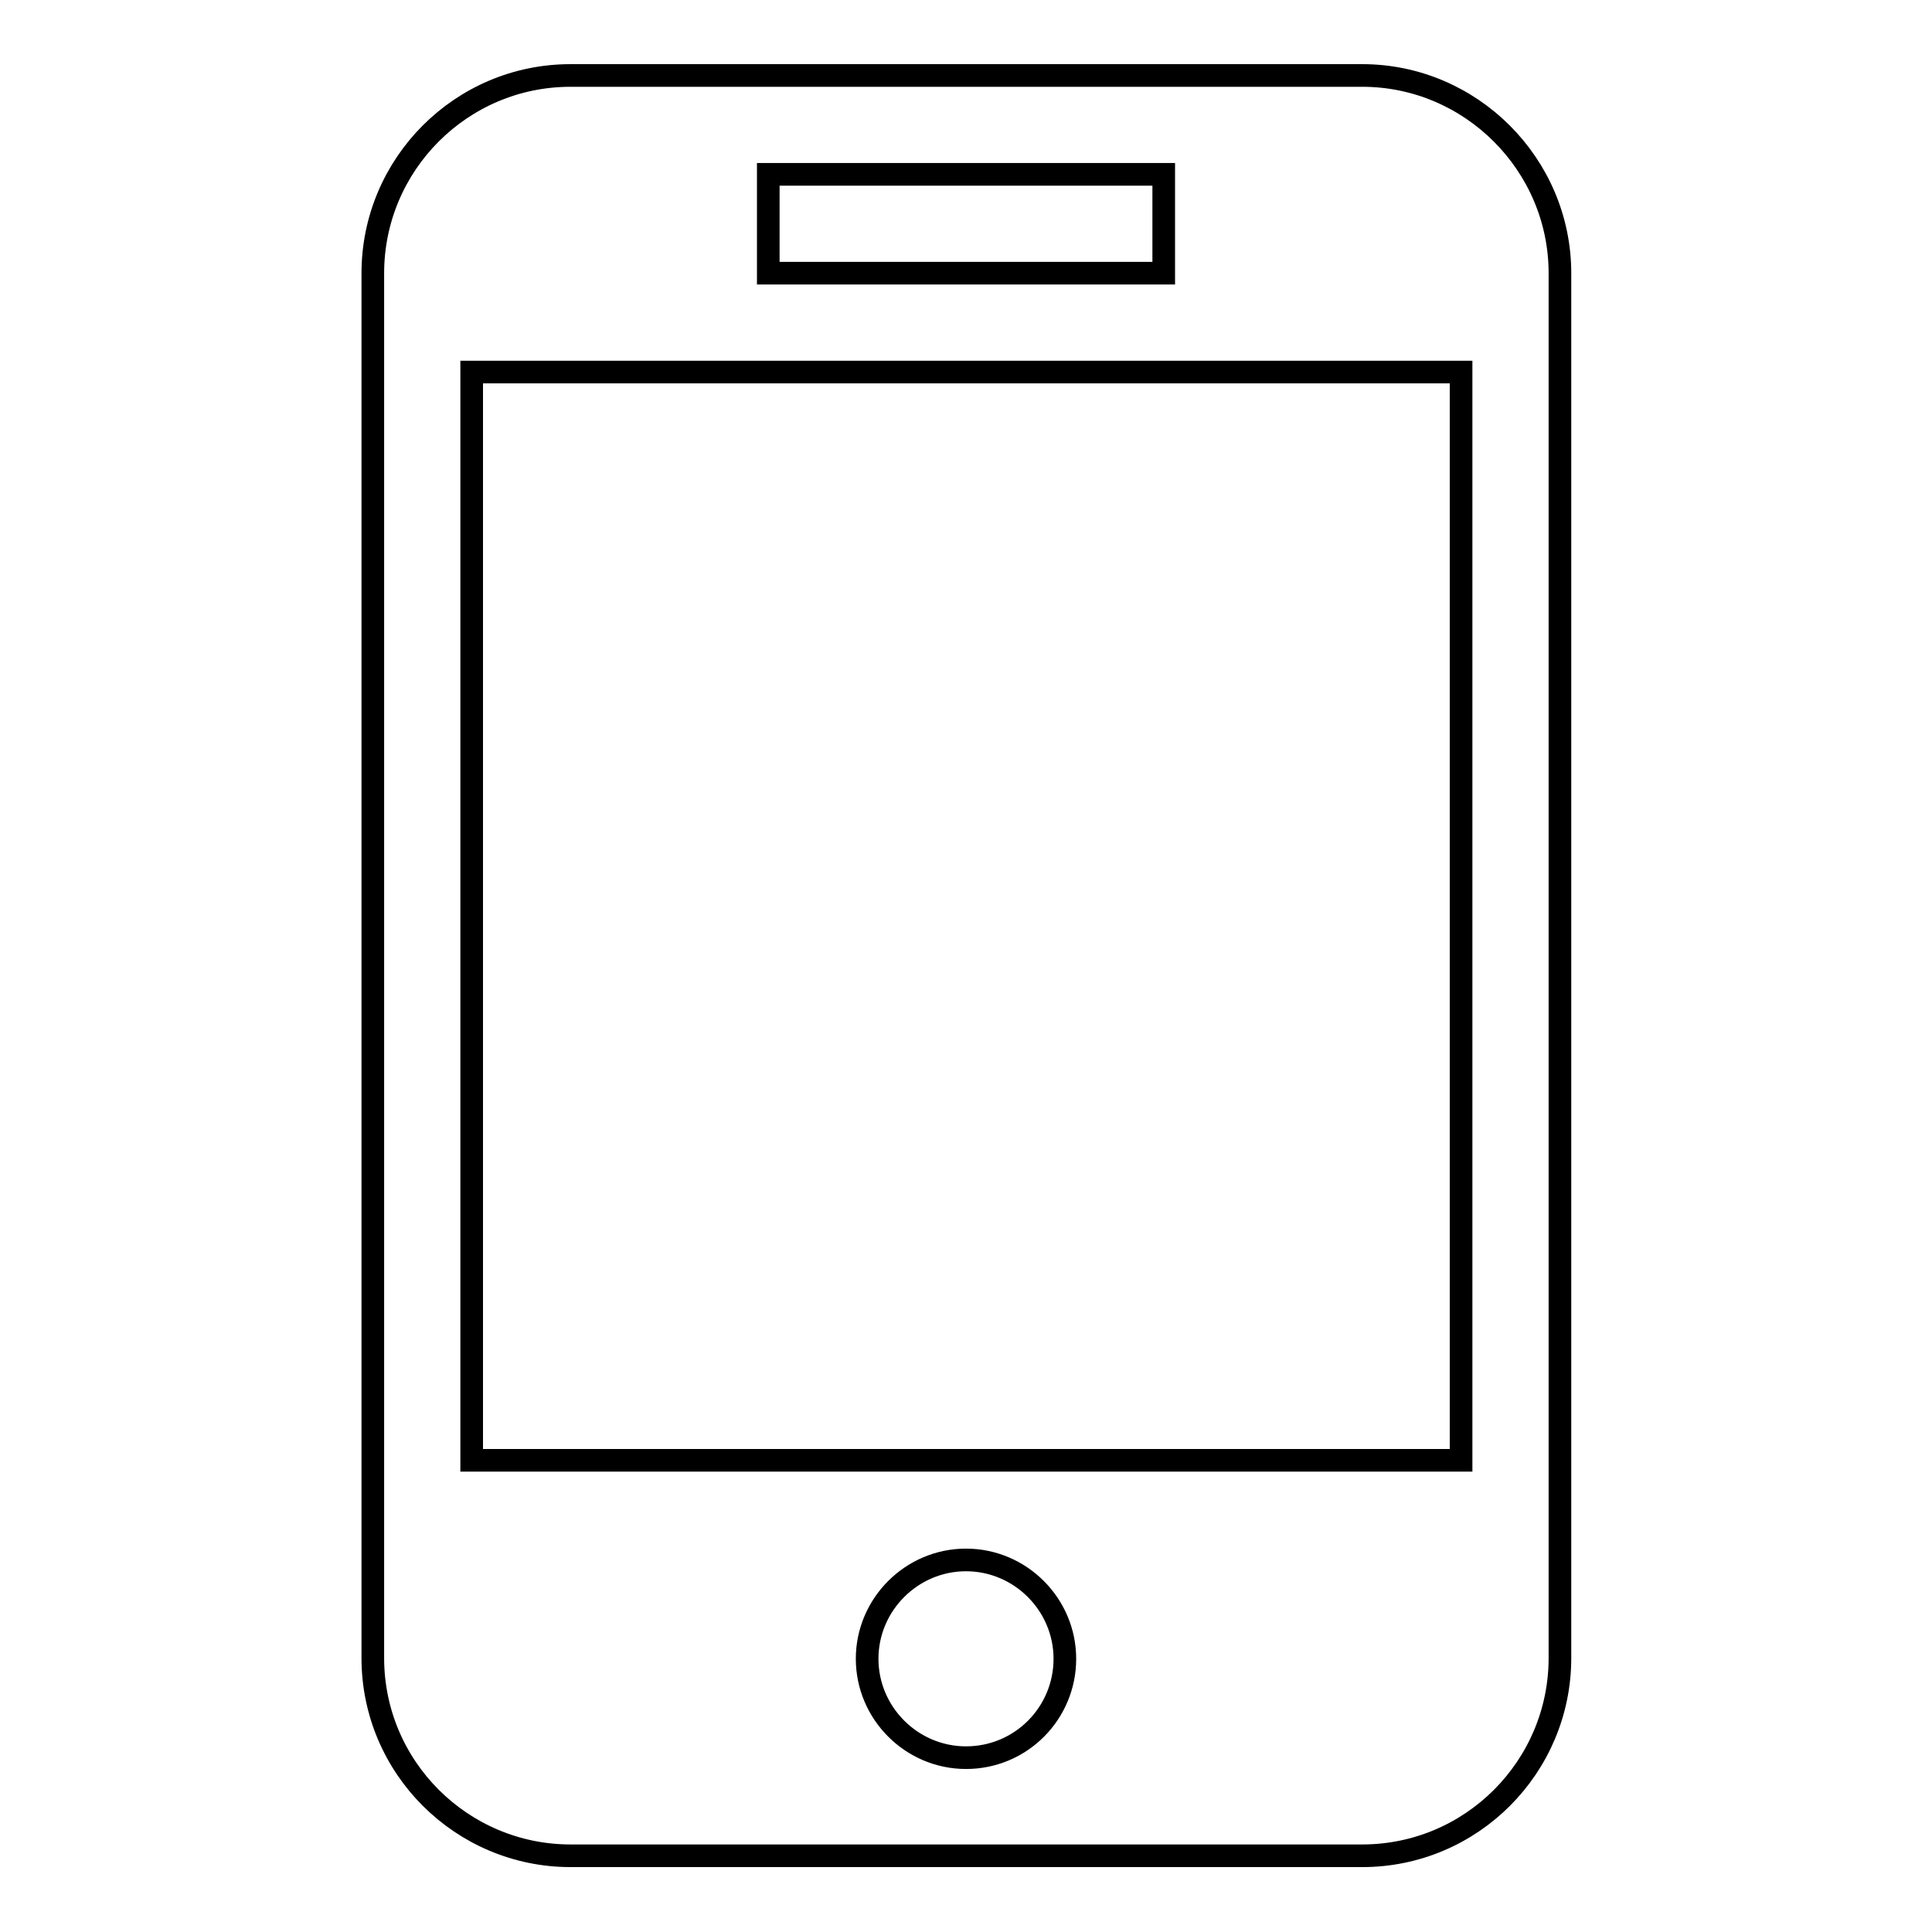 <?xml version="1.0" encoding="utf-8"?>
<!-- Svg Vector Icons : http://www.onlinewebfonts.com/icon -->
<!DOCTYPE svg PUBLIC "-//W3C//DTD SVG 1.1//EN" "http://www.w3.org/Graphics/SVG/1.1/DTD/svg11.dtd">
<svg version="1.1" xmlns="http://www.w3.org/2000/svg" xmlns:xlink="http://www.w3.org/1999/xlink" x="0px" y="0px" viewBox="0 0 256 256" enable-background="new 0 0 256 256" xml:space="preserve">
<g><g><path stroke-width="3" fill-opacity="0" stroke="#000000"  d="M180.5,10H75.6c-14.5,0-26.2,11.8-26.2,26.2v183.5c0,14.5,11.8,26.2,26.2,26.2h104.9c14.5,0,26.2-11.8,26.2-26.2V36.2C206.7,21.8,194.9,10,180.5,10z M101.8,23.1h52.4v13.1h-52.4V23.1z M128,232.9c-7.2,0-13.1-5.9-13.1-13.1c0-7.2,5.9-13.1,13.1-13.1c7.2,0,13.1,5.9,13.1,13.1C141.1,227,135.3,232.9,128,232.9z M193.6,193.5H62.5V49.3h131.1V193.5L193.6,193.5z"/></g></g>
</svg>